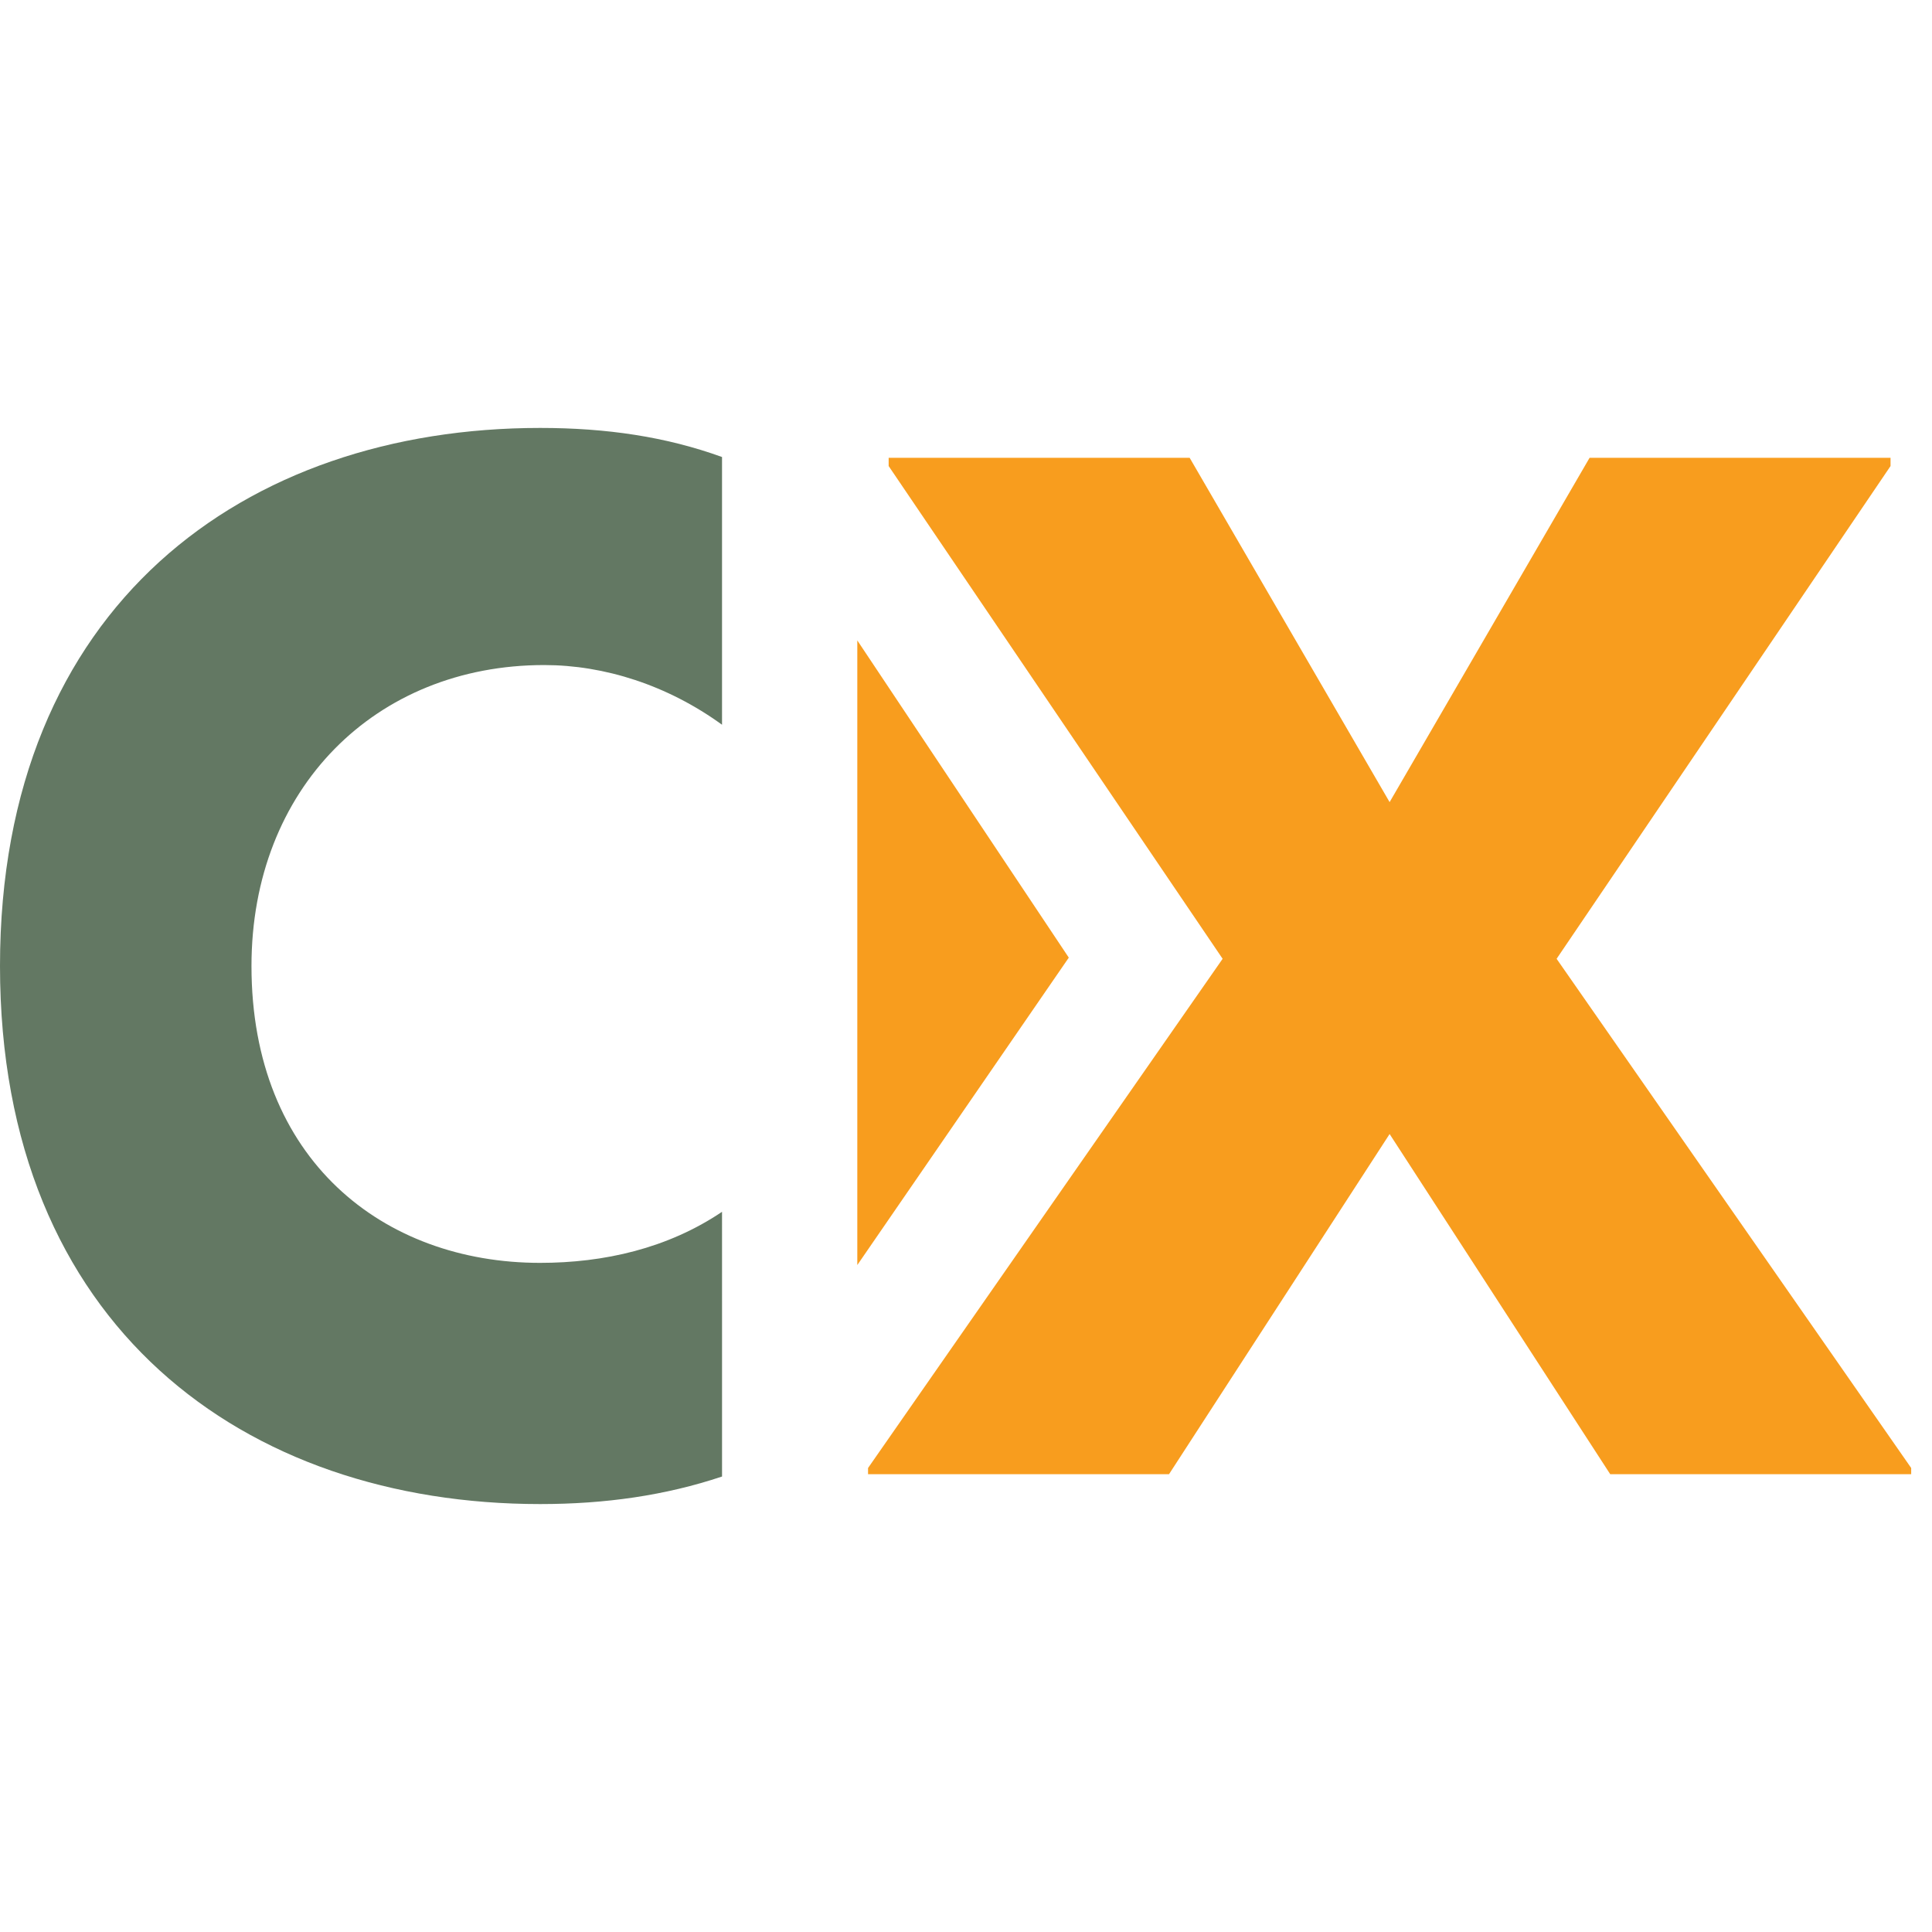 <?xml version="1.0" encoding="UTF-8"?>
<svg xmlns="http://www.w3.org/2000/svg" xmlns:xlink="http://www.w3.org/1999/xlink" width="500" zoomAndPan="magnify" viewBox="0 0 375 375" height="500" preserveAspectRatio="xMidYMid meet" version="1.0">
  <defs>
    <clipPath id="4cf8636293">
      <path d="M 0 83.062 L 140.695 83.062 L 140.695 292 L 0 292 Z M 0 83.062 " clip-rule="nonzero"></path>
    </clipPath>
    <clipPath id="e89afeabe6">
      <path d="M 140.145 235.211 C 129.57 242.336 117.207 245.121 104.832 245.121 C 74.422 245.121 48.812 225.121 48.812 187.504 C 48.812 153.09 72.824 129.086 105.633 129.086 C 117.312 129.086 129.559 132.988 140.145 140.672 L 140.145 88.707 C 129.316 84.781 117.766 83.062 104.84 83.062 C 47.617 83.062 0 117.477 0 187.496 C 0 257.516 47.617 291.938 104.84 291.938 C 117.473 291.938 129.133 290.273 140.152 286.59 Z M 140.145 235.211 " clip-rule="nonzero"></path>
    </clipPath>
    <clipPath id="71d659a25c">
      <path d="M 166.375 124.129 L 208 124.129 L 208 246 L 166.375 246 Z M 166.375 124.129 " clip-rule="nonzero"></path>
    </clipPath>
    <clipPath id="d15d35dd15">
      <path d="M 166.402 124.305 L 207.453 185.875 L 166.402 245.543 Z M 166.402 124.305 " clip-rule="nonzero"></path>
    </clipPath>
    <clipPath id="abe889672b">
      <path d="M 168 88.836 L 371 88.836 L 371 286.164 L 168 286.164 Z M 168 88.836 " clip-rule="nonzero"></path>
    </clipPath>
    <clipPath id="f98a88c590">
      <path d="M 308.535 88.863 L 366.953 88.863 L 366.953 90.461 L 302.137 186.102 L 370.961 284.938 L 370.961 286.141 L 312.543 286.141 L 269.723 220.113 L 226.906 286.141 L 168.488 286.141 L 168.488 284.938 L 237.312 186.102 L 172.488 90.461 L 172.488 88.863 L 230.914 88.863 L 269.723 155.691 Z M 308.535 88.863 " clip-rule="nonzero"></path>
    </clipPath>
  </defs>
  <g clip-path="url(#4cf8636293)">
    <g clip-path="url(#e89afeabe6)">
      <path fill="#637863" d="M 0 83.062 L 140.148 83.062 L 140.148 292.188 L 0 292.188 Z M 0 83.062 " fill-opacity="1" fill-rule="nonzero"></path>
    </g>
  </g>
  <g clip-path="url(#71d659a25c)">
    <g clip-path="url(#d15d35dd15)">
      <path fill="#f89d1e" d="M 162.363 84.824 L 374.938 84.824 L 374.938 290.176 L 162.363 290.176 Z M 162.363 84.824 " fill-opacity="1" fill-rule="nonzero"></path>
    </g>
  </g>
  <g clip-path="url(#abe889672b)">
    <g clip-path="url(#f98a88c590)">
      <path fill="#f89d1e" d="M 162.363 84.824 L 374.938 84.824 L 374.938 290.176 L 162.363 290.176 Z M 162.363 84.824 " fill-opacity="1" fill-rule="nonzero"></path>
    </g>
  </g>
</svg>
